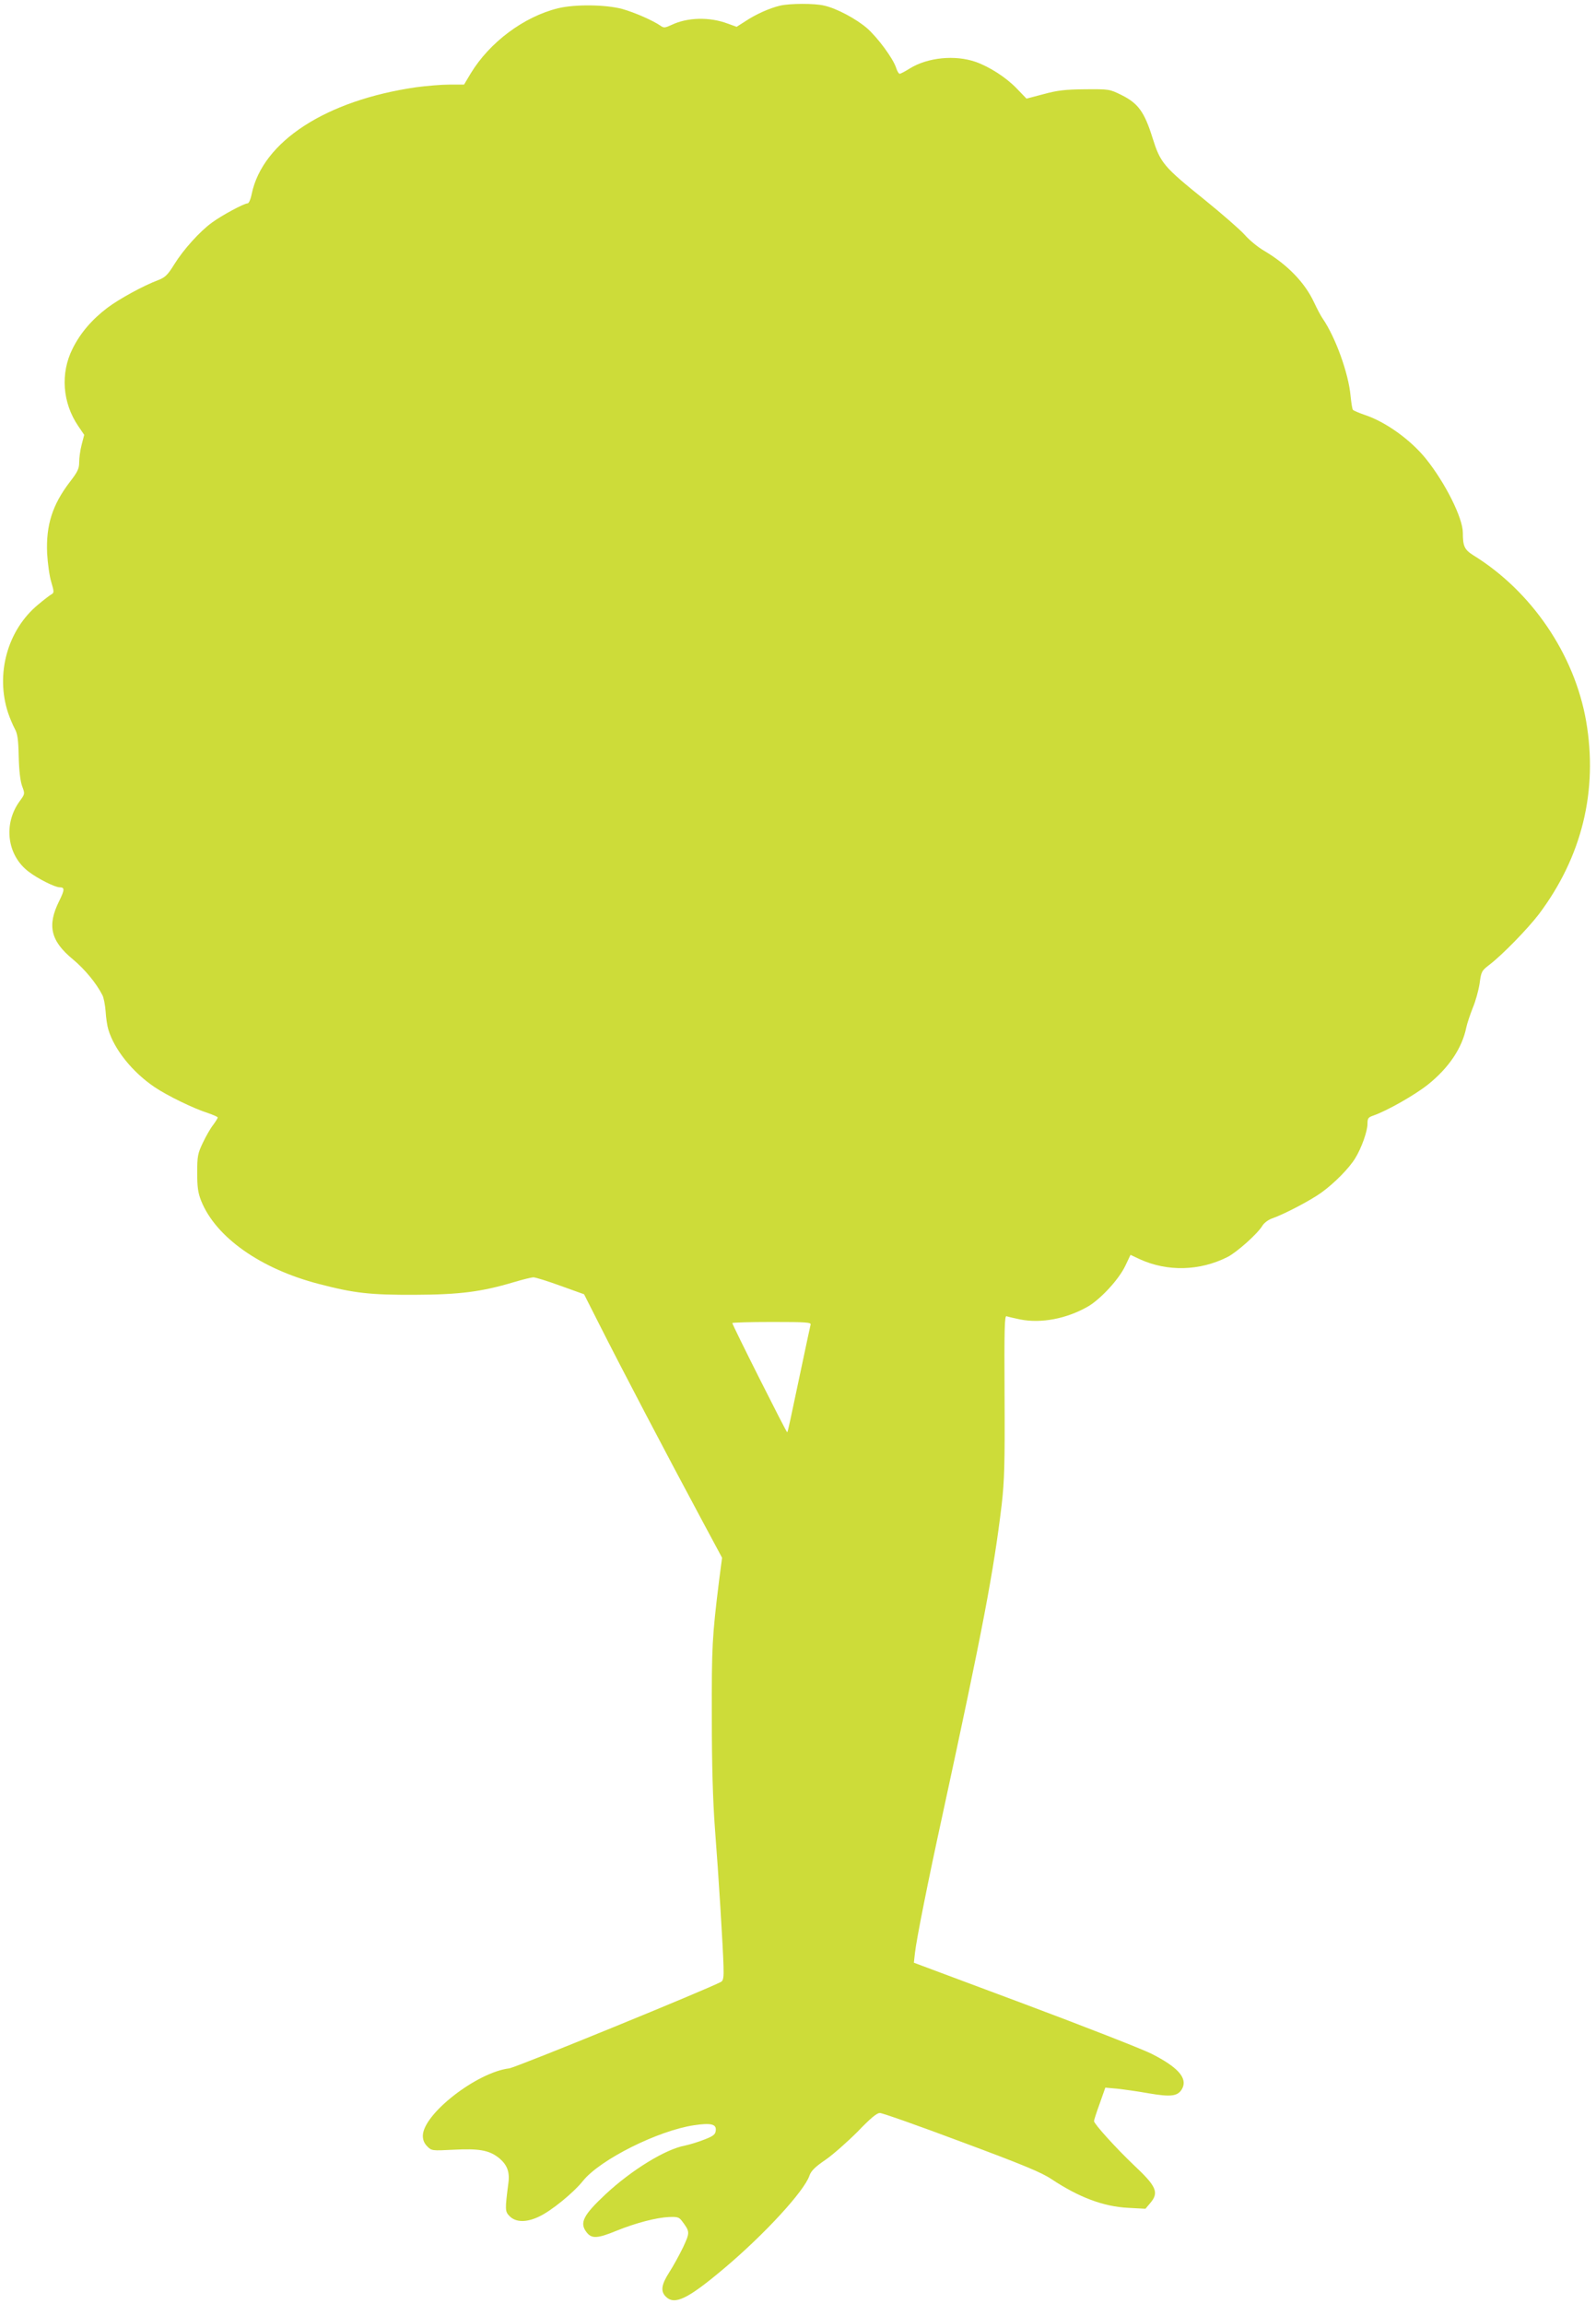 <?xml version="1.0" standalone="no"?>
<!DOCTYPE svg PUBLIC "-//W3C//DTD SVG 20010904//EN"
 "http://www.w3.org/TR/2001/REC-SVG-20010904/DTD/svg10.dtd">
<svg version="1.0" xmlns="http://www.w3.org/2000/svg"
 width="887pt" height="1280pt" viewBox="0 0 887 1280"
 preserveAspectRatio="xMidYMid meet">
<g transform="translate(0,1280) scale(0.1,-0.1)"
fill="#cddc39" stroke="none">
<path d="M4337 12769 c-57 -13 -136 -48 -193 -86 l-50 -32 -50 18 c-101 38
-224 35 -313 -8 -35 -16 -42 -17 -60 -4 -44 30 -142 73 -212 93 -93 25 -263
27 -358 4 -190 -47 -380 -189 -485 -362 l-37 -62 -81 0 c-44 0 -128 -7 -187
-15 -500 -73 -851 -301 -912 -592 -6 -31 -16 -53 -23 -53 -20 0 -144 -67 -197
-106 -68 -49 -159 -150 -210 -232 -37 -60 -51 -73 -89 -88 -83 -31 -218 -105
-283 -154 -87 -66 -151 -141 -194 -228 -68 -136 -56 -299 31 -428 l34 -50 -14
-54 c-8 -30 -14 -74 -14 -98 0 -36 -8 -53 -52 -110 -97 -127 -133 -240 -126
-397 3 -55 13 -127 23 -159 16 -54 16 -60 1 -68 -9 -5 -43 -31 -75 -58 -170
-141 -237 -386 -166 -601 10 -30 27 -69 37 -88 15 -26 20 -58 22 -155 2 -80 9
-136 19 -164 16 -43 16 -43 -14 -84 -92 -127 -70 -300 50 -391 51 -39 146 -87
173 -87 28 0 28 -13 -3 -76 -68 -136 -48 -222 76 -324 65 -54 130 -132 164
-199 7 -12 15 -53 18 -90 2 -36 9 -82 15 -101 33 -111 134 -237 257 -320 71
-48 219 -120 299 -145 28 -10 52 -20 52 -24 0 -4 -12 -23 -26 -42 -15 -19 -40
-63 -57 -99 -28 -59 -31 -74 -31 -165 0 -81 4 -111 22 -157 81 -202 330 -378
655 -462 195 -51 284 -61 532 -60 252 1 372 17 550 70 50 15 99 27 110 27 11
0 79 -21 150 -47 l131 -47 82 -162 c125 -248 380 -734 575 -1097 l110 -205
-17 -130 c-38 -309 -41 -363 -40 -755 0 -271 6 -464 17 -615 21 -269 45 -662
48 -769 2 -61 -1 -80 -13 -87 -68 -38 -1142 -477 -1178 -481 -181 -22 -480
-255 -480 -375 0 -23 8 -42 25 -59 24 -24 26 -24 147 -18 137 7 193 -2 246
-42 49 -38 65 -78 58 -138 -20 -156 -20 -163 7 -190 34 -34 93 -35 162 -2 66
30 192 132 246 200 96 118 416 278 616 308 95 14 125 6 121 -29 -2 -22 -13
-31 -62 -50 -32 -13 -81 -28 -109 -34 -109 -20 -297 -136 -441 -270 -126 -118
-147 -160 -105 -213 28 -35 59 -34 166 10 109 44 222 73 291 76 47 2 56 -1 72
-22 45 -60 45 -63 6 -147 -21 -43 -55 -105 -77 -139 -43 -67 -49 -104 -19
-134 49 -49 121 -15 326 158 223 188 445 429 473 515 9 25 30 47 89 87 42 29
122 100 178 156 72 75 107 104 124 104 14 0 218 -72 455 -161 339 -126 445
-170 498 -206 154 -102 289 -153 428 -160 l95 -5 27 32 c49 58 35 92 -91 210
-99 94 -222 230 -222 245 0 5 14 49 32 98 l31 88 66 -6 c36 -4 116 -15 177
-26 123 -21 161 -16 184 26 31 58 -22 119 -170 194 -52 26 -371 151 -708 277
l-613 229 6 55 c9 78 73 400 155 775 222 1025 282 1340 327 1715 15 132 18
222 16 603 -2 378 0 448 11 444 8 -3 42 -11 76 -18 117 -23 257 4 375 71 71
41 173 151 209 227 l29 61 53 -25 c152 -69 332 -65 486 13 52 26 169 131 194
174 9 15 33 33 53 40 67 23 214 100 275 144 72 52 154 135 188 191 35 57 68
150 68 191 0 31 4 36 33 46 77 27 230 114 303 172 116 93 190 203 213 317 5
24 22 73 36 109 15 35 32 96 38 135 9 67 11 71 55 105 72 55 211 198 274 280
240 319 330 687 263 1074 -65 371 -303 721 -627 921 -49 31 -58 50 -58 125 0
82 -98 278 -206 412 -85 105 -224 205 -340 243 -32 11 -62 24 -65 28 -4 5 -9
39 -13 77 -11 125 -84 327 -155 430 -10 14 -31 54 -48 90 -51 110 -148 210
-278 287 -33 19 -82 59 -108 89 -26 29 -126 116 -221 193 -231 186 -247 206
-291 346 -45 144 -80 191 -172 237 -67 33 -69 33 -203 32 -110 -1 -153 -6
-230 -27 l-95 -25 -55 57 c-59 61 -149 119 -227 147 -115 40 -267 25 -366 -36
-27 -17 -52 -30 -57 -30 -5 0 -14 15 -20 34 -17 52 -102 167 -161 219 -60 52
-170 111 -239 126 -54 13 -190 12 -243 0z m168 -7329 c-2 -8 -22 -100 -44
-205 -71 -336 -82 -390 -86 -393 -3 -4 -305 596 -305 607 0 3 99 6 220 6 191
0 219 -2 215 -15z"/>
</g>
</svg>
